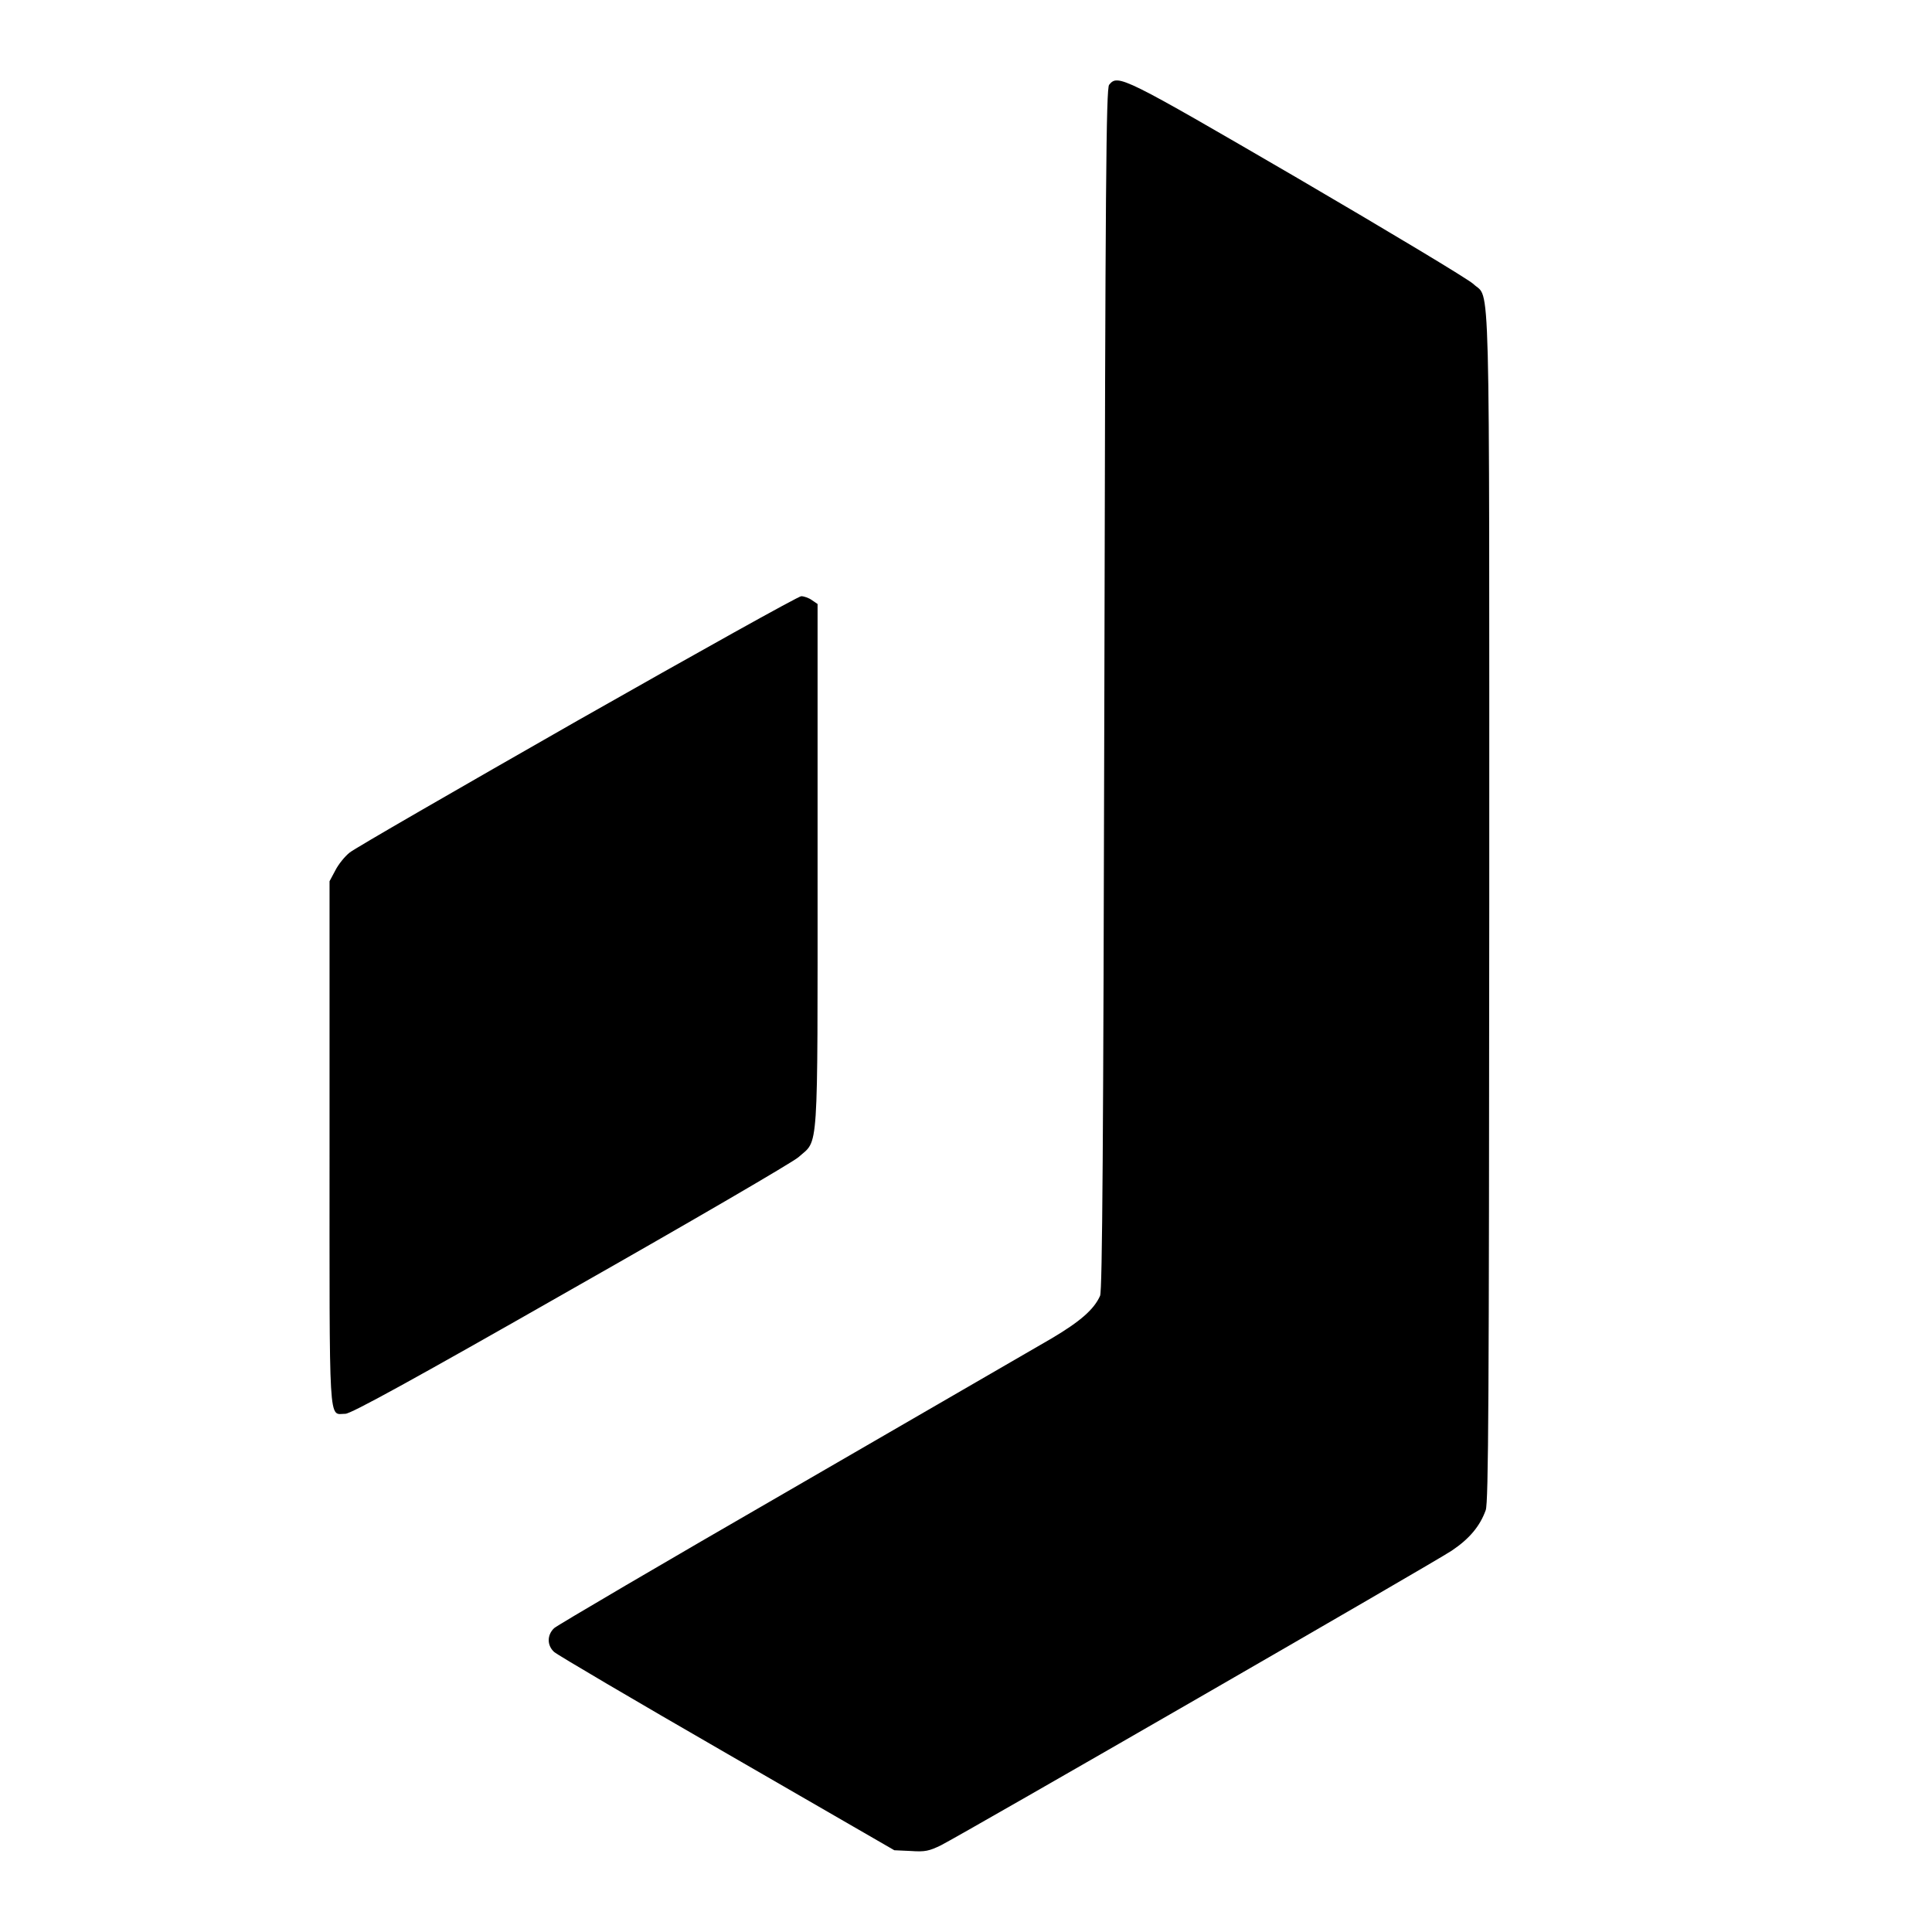 <?xml version="1.0" standalone="no"?>
<!DOCTYPE svg PUBLIC "-//W3C//DTD SVG 20010904//EN"
 "http://www.w3.org/TR/2001/REC-SVG-20010904/DTD/svg10.dtd">
<svg version="1.0" xmlns="http://www.w3.org/2000/svg"
 width="768pt" height="768pt" viewBox="0 0 768 768"
 preserveAspectRatio="xMidYMid meet">
<g transform="translate(0,768) scale(0.1,-0.1)"
fill="#000000" stroke="none">
<path d="M4409 7343 c-12 -13 -15 -400 -19 -2402 -4 -1806 -8 -2392 -17 -2412
-24 -54 -79 -102 -192 -169 -64 -37 -530 -307 -1036 -600 -506 -292 -930 -541
-942 -552 -29 -27 -29 -69 0 -95 12 -11 321 -193 687 -404 l665 -384 66 -3
c56 -4 73 0 120 23 92 47 1960 1124 2030 1171 70 47 112 97 135 161 11 32 13
439 14 2406 0 2604 5 2402 -63 2468 -20 19 -335 208 -701 422 -694 404 -712
413 -747 370z"/>
<path d="M2295 4815 c-478 -273 -886 -508 -905 -524 -19 -15 -45 -47 -57 -71
l-23 -43 0 -1043 c0 -1152 -5 -1074 63 -1074 22 0 265 133 896 493 476 270
884 508 905 527 81 73 76 -14 76 1157 l0 1042 -22 15 c-12 9 -32 16 -43 16
-11 0 -411 -223 -890 -495z"/>
</g>
</svg>
